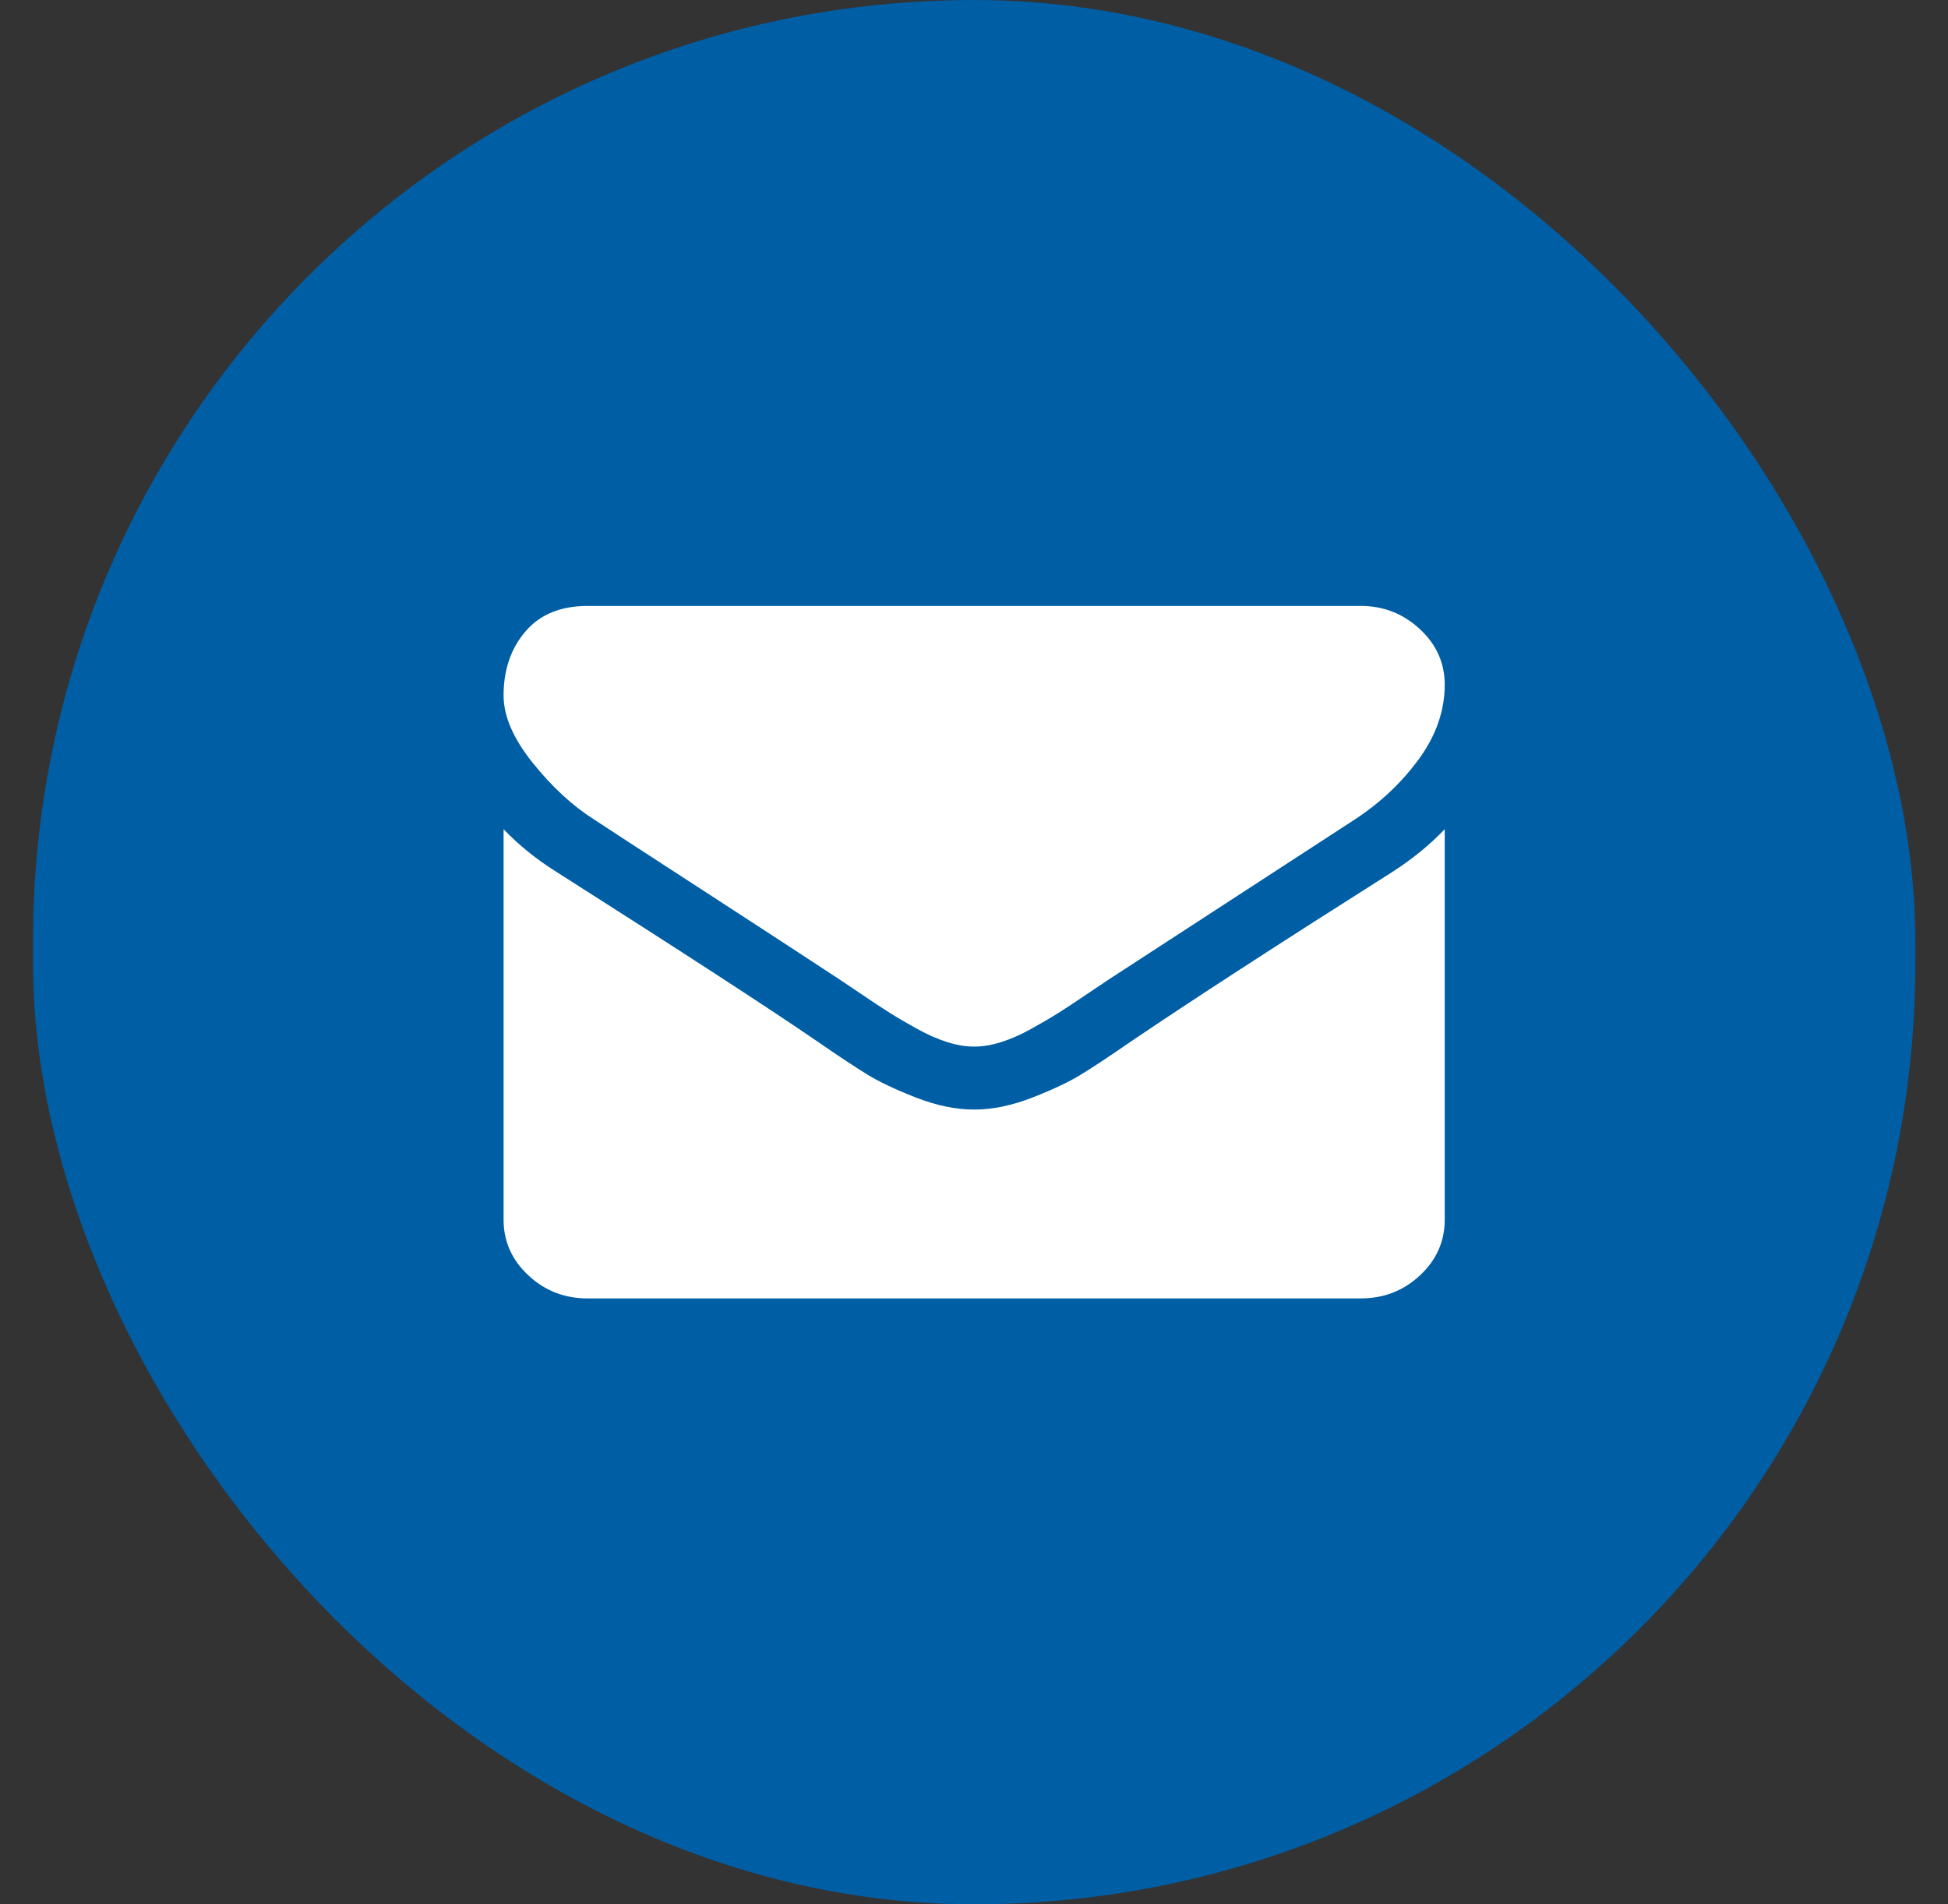 <svg width="45" height="44" viewBox="0 0 45 44" fill="none" xmlns="http://www.w3.org/2000/svg">
<rect x="0" y="0" width="45" height="44" fill="#333333" stroke="none"/>
<rect x="0.763" width="43.482" height="44" rx="21.741" fill="#005EA5"/>
<path fill-rule="evenodd" clip-rule="evenodd" d="M16.207 20.551C14.824 19.654 13.995 19.114 13.72 18.932C13.219 18.614 12.746 18.176 12.301 17.619C11.856 17.063 11.633 16.546 11.633 16.068C11.633 15.477 11.801 14.985 12.137 14.591C12.473 14.197 12.952 14 13.575 14H31.433C31.959 14 32.414 14.178 32.798 14.534C33.182 14.89 33.374 15.318 33.374 15.818C33.374 16.417 33.176 16.989 32.78 17.534C32.383 18.079 31.89 18.545 31.3 18.932C28.259 20.909 26.366 22.14 25.622 22.625C25.541 22.678 25.369 22.793 25.106 22.971C24.843 23.15 24.625 23.294 24.451 23.403C24.277 23.513 24.067 23.636 23.82 23.773C23.574 23.909 23.341 24.011 23.123 24.079C22.904 24.148 22.702 24.181 22.516 24.181H22.504H22.492C22.306 24.181 22.104 24.148 21.885 24.079C21.667 24.011 21.434 23.909 21.188 23.773C20.941 23.636 20.73 23.513 20.556 23.403C20.383 23.294 20.164 23.15 19.901 22.971C19.639 22.794 19.467 22.678 19.386 22.625C18.65 22.14 17.59 21.449 16.207 20.551ZM26.119 24.068C27.494 23.136 29.508 21.829 32.161 20.148C32.622 19.852 33.026 19.523 33.374 19.159V28.182C33.374 28.682 33.184 29.11 32.804 29.466C32.424 29.822 31.967 30 31.433 30H13.575C13.041 30 12.584 29.822 12.204 29.466C11.824 29.11 11.633 28.682 11.633 28.182V19.159C11.989 19.53 12.398 19.86 12.859 20.148C15.787 22.011 17.797 23.318 18.889 24.068C19.35 24.386 19.724 24.635 20.011 24.812C20.298 24.991 20.68 25.172 21.157 25.358C21.634 25.544 22.079 25.636 22.492 25.636H22.504H22.516C22.929 25.636 23.374 25.544 23.851 25.358C24.328 25.172 24.71 24.991 24.997 24.812C25.284 24.635 25.659 24.386 26.119 24.068Z" fill="white"/>
</svg>
